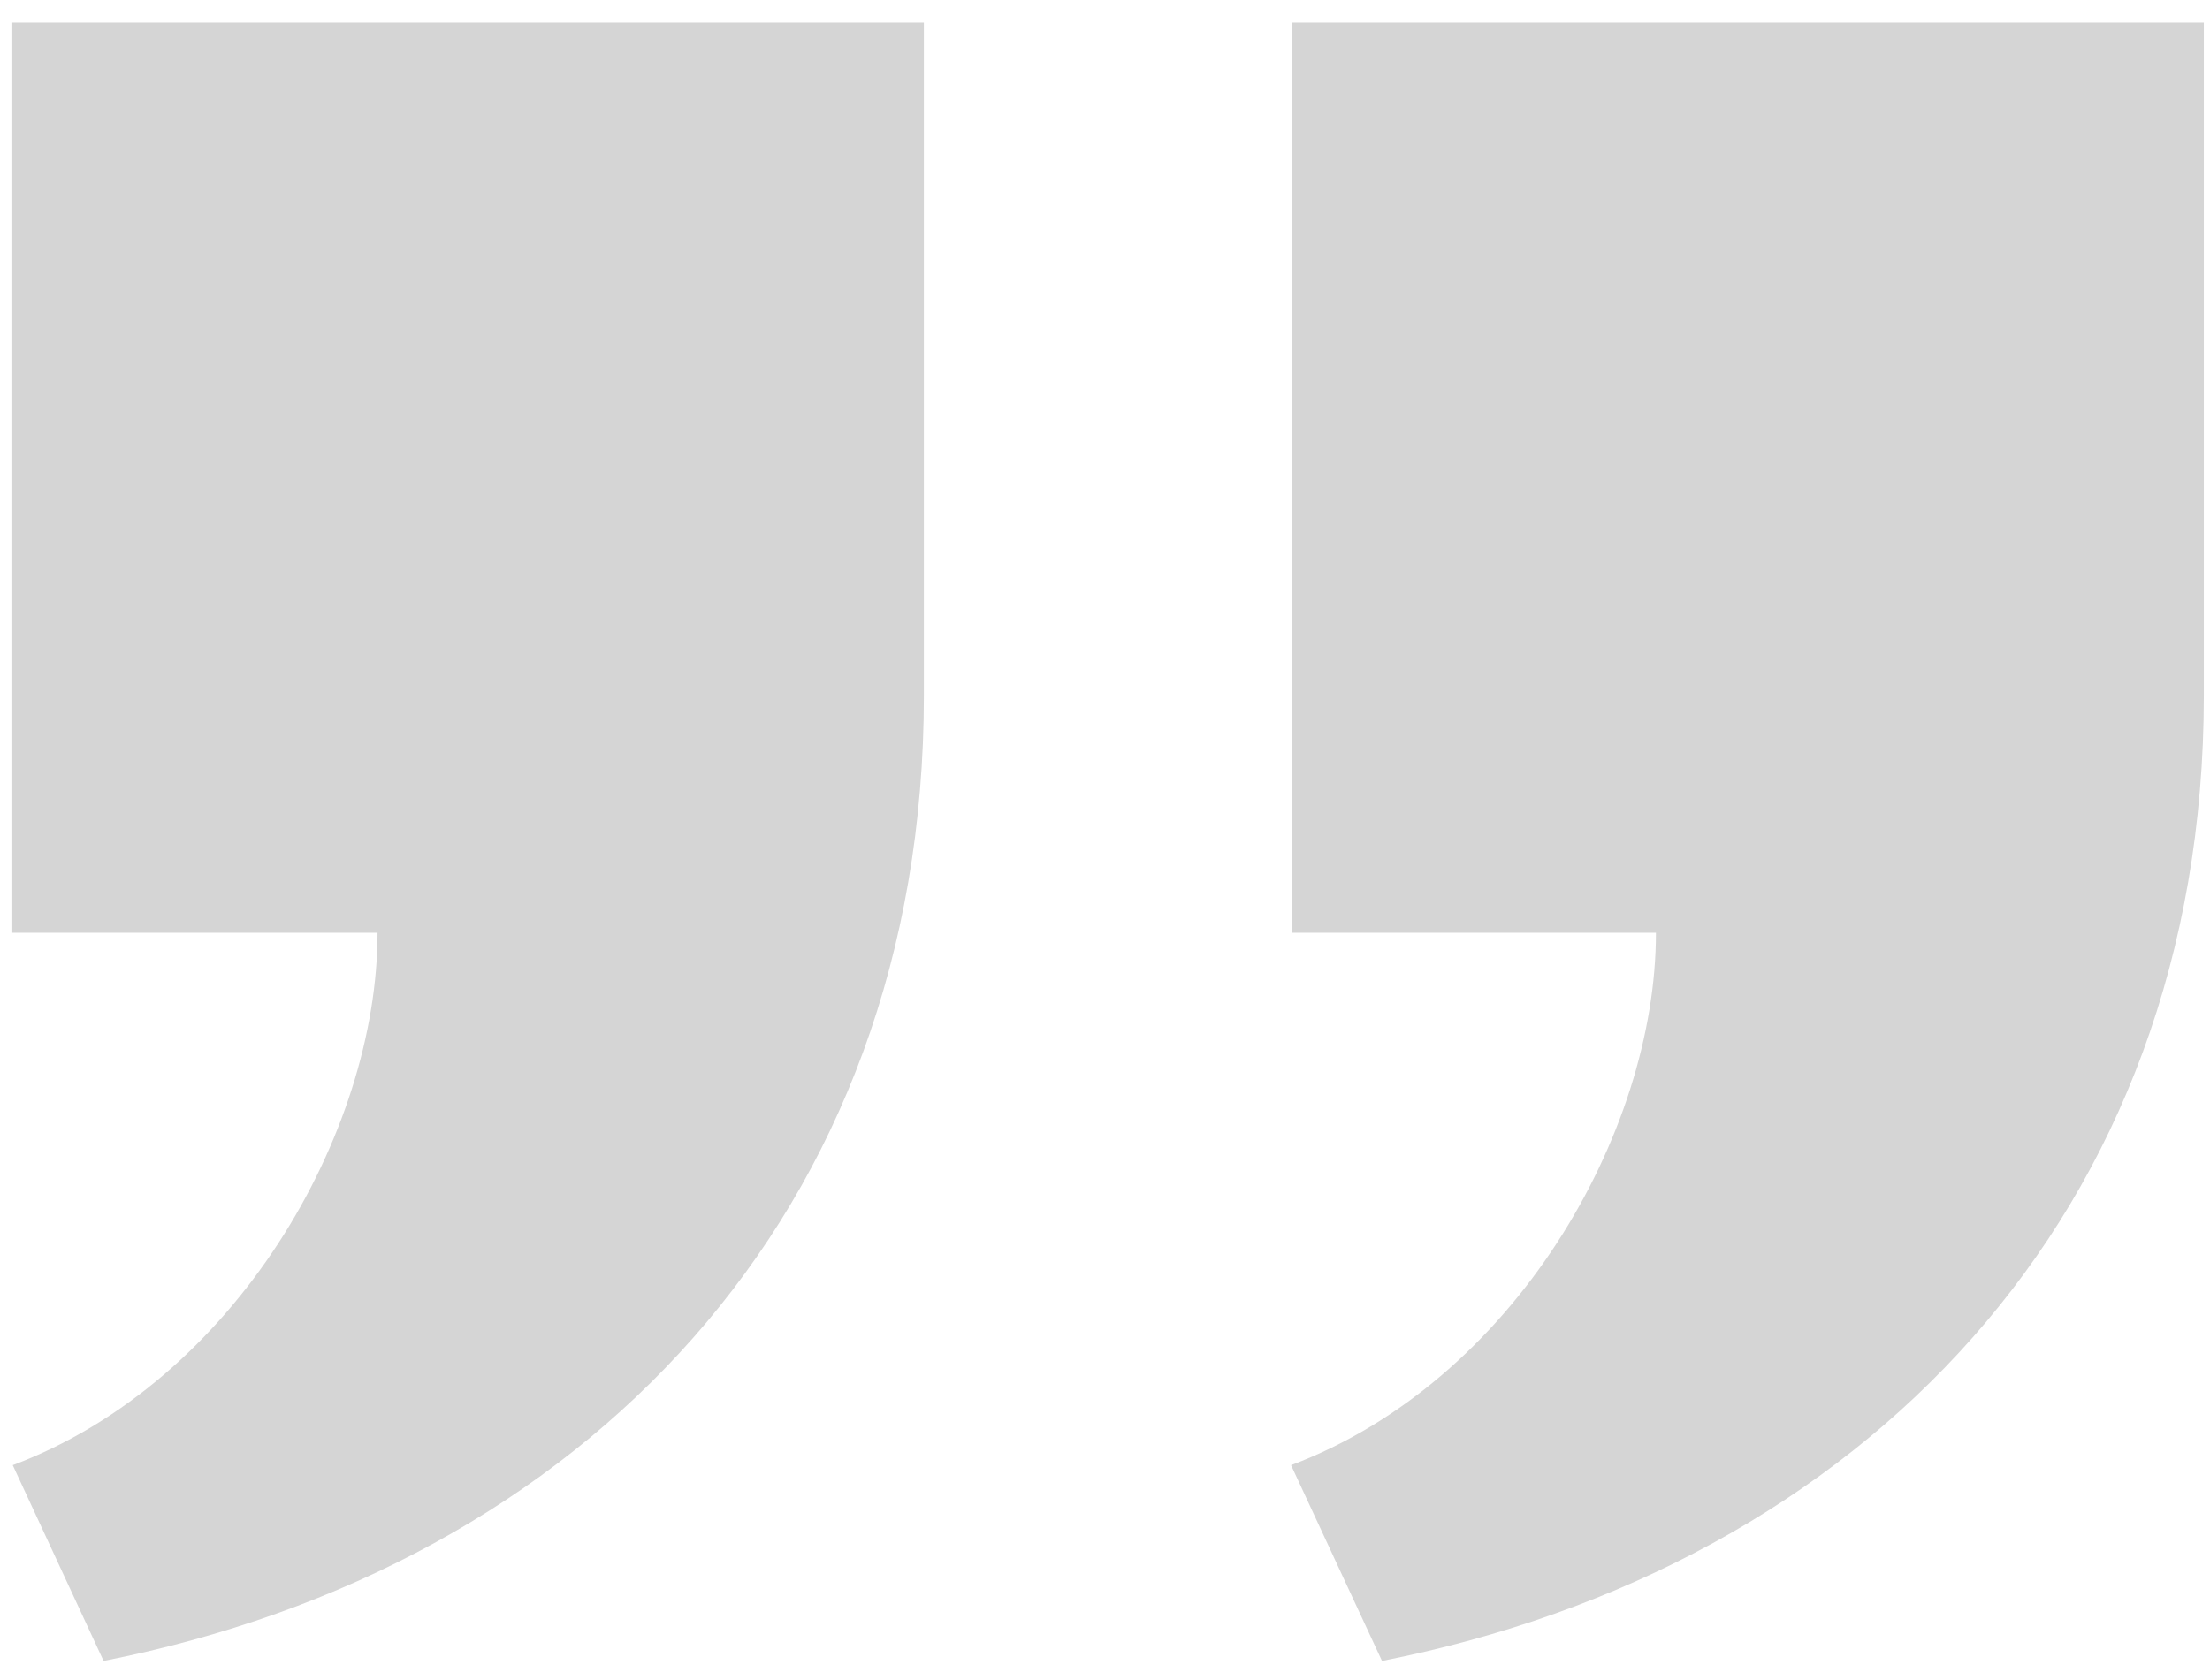 <svg xmlns="http://www.w3.org/2000/svg" width="71" height="54" viewBox="0 0 71 54" fill="none"><path d="M29.681 0.724V22.343C29.681 39.028 18.736 50.337 3.328 53.376L0.409 47.084C7.544 44.402 12.129 36.442 12.129 29.975H0.395V0.724H29.681ZM70.802 0.724V22.343C70.802 39.028 59.806 50.34 44.399 53.376L41.477 47.084C48.615 44.402 53.2 36.442 53.2 29.975H41.515V0.724H70.802Z" fill="#D5D5D5"></path></svg>